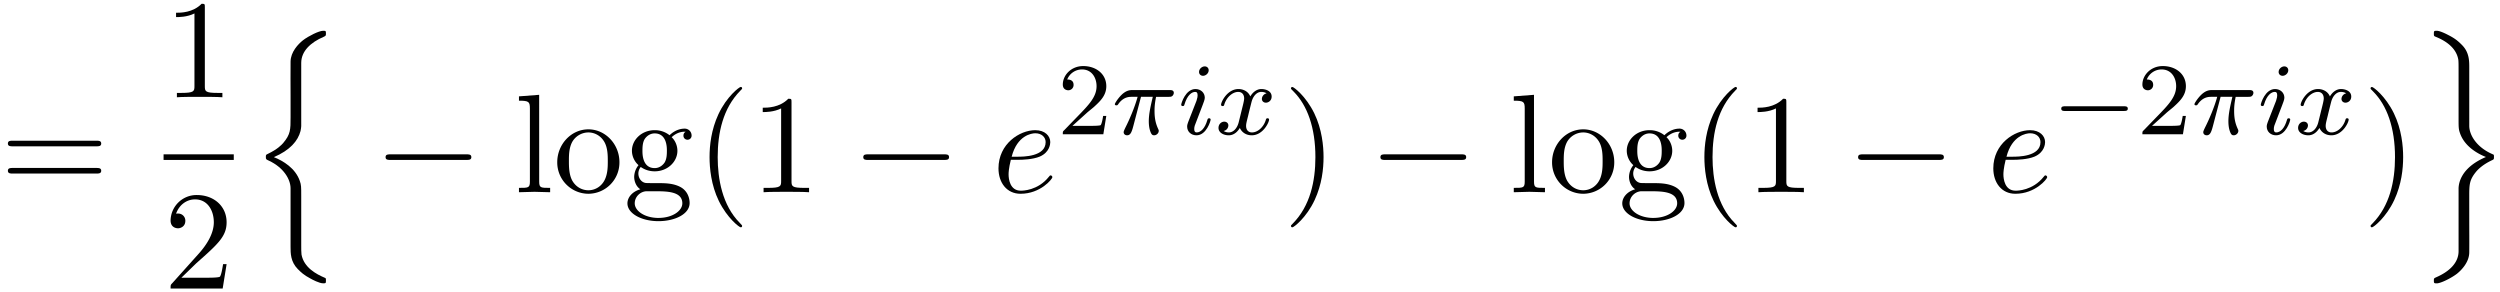 <svg xmlns="http://www.w3.org/2000/svg" xmlns:xlink="http://www.w3.org/1999/xlink" width="325" height="38" viewBox="1872.02 1482.688 194.271 22.715"><defs><path id="g1-0" d="M5.571-1.81c.128 0 .303 0 .303-.183s-.175-.183-.303-.183H1.004c-.127 0-.303 0-.303.183s.176.184.303.184z"/><path id="g3-25" d="M2.264-2.91h.916c-.167.726-.31 1.316-.31 1.906 0 .056 0 .398.087.685.104.335.183.399.327.399.175 0 .358-.152.358-.343 0-.056-.008-.072-.04-.143-.167-.367-.286-.75-.286-1.403 0-.184 0-.518.12-1.1H4.4c.127 0 .215 0 .294-.064a.35.35 0 0 0 .12-.239c0-.223-.2-.223-.335-.223H1.602c-.167 0-.47 0-.86.382-.288.287-.51.654-.51.71 0 .072.055.095.119.095.08 0 .095-.023.143-.087.39-.574.86-.574 1.044-.574h.463c-.232.845-.654 1.81-.949 2.39-.056.12-.135.28-.135.352 0 .167.135.247.263.247.302 0 .382-.303.55-.957z"/><path id="g3-105" d="M2.375-4.973c0-.176-.127-.303-.31-.303-.208 0-.44.191-.44.43 0 .176.128.303.312.303.207 0 .438-.191.438-.43M1.211-2.048l-.43 1.1c-.04.12-.08.215-.08.35 0 .39.303.678.726.678.773 0 1.1-1.116 1.1-1.22 0-.08-.064-.103-.12-.103-.096 0-.112.055-.136.135-.183.638-.51.965-.828.965-.096 0-.192-.04-.192-.256 0-.19.056-.334.16-.581q.118-.323.247-.646l.247-.645c.072-.184.167-.43.167-.566 0-.399-.319-.678-.725-.678-.773 0-1.108 1.116-1.108 1.22 0 .071.056.103.12.103.103 0 .111-.048.135-.127.223-.757.59-.973.829-.973.112 0 .191.04.191.263 0 .08-.008.192-.087.43z"/><path id="g3-120" d="M3.993-3.18a.46.46 0 0 0-.367.43c0 .176.136.295.311.295s.447-.135.447-.478c0-.454-.503-.582-.797-.582-.375 0-.678.263-.861.574-.176-.422-.59-.574-.917-.574-.869 0-1.355.996-1.355 1.22 0 .071.056.103.12.103.095 0 .111-.04.135-.135.184-.582.662-.965 1.076-.965.311 0 .463.224.463.51 0 .16-.096.526-.16.782-.056.23-.231.94-.27 1.091-.112.43-.4.766-.758.766-.032 0-.24 0-.406-.112.366-.088.366-.422.366-.43C1.02-.87.877-.98.701-.98c-.215 0-.446.183-.446.486 0 .366.39.574.797.574.422 0 .717-.32.86-.574.176.39.543.574.925.574.87 0 1.347-.997 1.347-1.22 0-.08-.063-.103-.12-.103-.095 0-.11.055-.135.135-.16.534-.613.965-1.076.965-.263 0-.454-.176-.454-.51 0-.16.048-.343.16-.79.055-.239.23-.94.27-1.091.112-.415.39-.758.75-.758.04 0 .247 0 .414.112"/><path id="g2-0" d="M7.19-2.51c.185 0 .38 0 .38-.217s-.195-.218-.38-.218H1.286c-.185 0-.382 0-.382.218s.197.218.382.218z"/><path id="g0-110" d="M4.047 12.393c0-.698 0-.851-.109-1.157-.338-.992-1.298-1.57-2.018-1.854 1.255-.535 1.876-1.266 2.073-2.03.032-.13.054-.327.054-.381V2.06c0-.905.72-1.592 1.746-2.028.163-.077.174-.088.174-.251 0-.207-.01-.218-.218-.218-.316 0-1.134.403-1.57.741-.372.295-.95.906-.96 1.648-.012.872 0 1.756 0 2.629v1.702c0 .96 0 1.32-.568 1.996-.131.153-.447.49-1.2.85-.142.066-.153.077-.153.24 0 .175.011.186.23.285 1.156.534 1.69 1.461 1.69 2.149v4.538c0 .513 0 1.167.557 1.734.24.24.469.47.992.742.131.077.688.371.982.371.207 0 .218-.01.218-.218 0-.153 0-.186-.098-.218-.644-.273-1.614-.786-1.8-1.8-.022-.12-.022-.491-.022-.742z"/><path id="g0-111" d="M4.047 12.47c0-.96 0-1.32.568-1.997.12-.131.458-.502 1.2-.851.141-.066.152-.077.152-.24 0-.12 0-.142-.022-.186-.01-.01-.021-.01-.207-.098-1.145-.534-1.69-1.45-1.69-2.149V2.411c0-.513 0-1.167-.557-1.735-.24-.24-.47-.469-.993-.741-.109-.055-.687-.371-.97-.371-.208 0-.23.01-.23.218 0 .142 0 .185.098.229C1.822.185 3 .676 3.196 1.8c.022.12.022.49.022.742V6.36c0 .698 0 .85.11 1.156.337.993 1.297 1.571 2.017 1.855-1.254.534-1.876 1.265-2.072 2.029a2 2 0 0 0-.055.382v4.909c0 .884-.687 1.57-1.745 2.029-.164.076-.175.087-.175.25 0 .208.022.22.23.22.294 0 1.101-.394 1.56-.743.37-.294.948-.905.96-1.647.01-.873 0-1.756 0-2.63z"/><path id="g4-101" d="M2.04-2.52c.316 0 1.124-.022 1.67-.25.763-.328.817-.972.817-1.125 0-.48-.414-.927-1.167-.927-1.21 0-2.858 1.058-2.858 2.967C.502-.742 1.145.12 2.215.12c1.56 0 2.476-1.156 2.476-1.287 0-.066-.066-.142-.131-.142-.055 0-.076.022-.142.109C3.556-.12 2.368-.12 2.236-.12c-.85 0-.949-.916-.949-1.265 0-.131.011-.47.175-1.135zm-.513-.24c.426-1.658 1.55-1.822 1.833-1.822.513 0 .807.317.807.687 0 1.135-1.745 1.135-2.192 1.135z"/><path id="g6-40" d="M3.61 2.618c0-.033 0-.054-.185-.24-1.363-1.374-1.712-3.436-1.712-5.105 0-1.898.414-3.797 1.756-5.16.142-.131.142-.153.142-.186 0-.076-.044-.109-.11-.109-.108 0-1.09.742-1.734 2.127-.556 1.2-.687 2.411-.687 3.328 0 .85.12 2.17.72 3.403.655 1.342 1.593 2.051 1.702 2.051.065 0 .109-.032.109-.109"/><path id="g6-41" d="M3.153-2.727c0-.851-.12-2.171-.72-3.404C1.778-7.473.84-8.18.73-8.18c-.066 0-.11.043-.11.108 0 .033 0 .055.208.251C1.9-6.742 2.52-5.007 2.52-2.727c0 1.865-.404 3.785-1.756 5.16-.142.13-.142.152-.142.185 0 .066.043.11.109.11.109 0 1.09-.743 1.734-2.128.557-1.2.688-2.41.688-3.327"/><path id="g6-49" d="M3.207-6.982c0-.262 0-.283-.25-.283-.677.698-1.637.698-1.986.698v.338c.218 0 .862 0 1.429-.284v5.651c0 .393-.033.524-1.015.524h-.349V0c.382-.033 1.331-.033 1.768-.033s1.385 0 1.767.033v-.338h-.35c-.981 0-1.014-.12-1.014-.524z"/><path id="g6-50" d="m1.385-.84 1.157-1.124c1.702-1.505 2.356-2.094 2.356-3.185 0-1.244-.982-2.116-2.313-2.116a2.016 2.016 0 0 0-2.04 1.974c0 .611.546.611.579.611.185 0 .567-.13.567-.578a.55.55 0 0 0-.578-.567c-.088 0-.11 0-.142.01.25-.709.84-1.112 1.473-1.112.992 0 1.461.883 1.461 1.778 0 .873-.545 1.734-1.145 2.41L.665-.403c-.12.12-.12.142-.12.404h4.048l.305-1.898h-.273c-.054.327-.13.807-.24.97C4.31-.84 3.59-.84 3.35-.84z"/><path id="g6-61" d="M7.495-3.567c.163 0 .37 0 .37-.218s-.207-.219-.36-.219H.971c-.153 0-.36 0-.36.219s.207.218.37.218zm.01 2.116c.153 0 .36 0 .36-.218s-.207-.218-.37-.218H.982c-.164 0-.371 0-.371.218s.207.218.36.218z"/><path id="g6-103" d="M2.422-1.876c-.95 0-.95-1.091-.95-1.342 0-.295.012-.644.175-.917.088-.13.338-.436.775-.436.949 0 .949 1.091.949 1.342 0 .294-.011.644-.175.916-.087.131-.338.437-.774.437m-1.266.425c0-.044 0-.294.186-.513.425.306.873.339 1.08.339 1.014 0 1.767-.753 1.767-1.593 0-.404-.174-.807-.447-1.058.393-.371.785-.426.982-.426a.4.4 0 0 1 .109.011c-.12.044-.175.164-.175.295a.31.31 0 0 0 .317.316.314.314 0 0 0 .316-.327.534.534 0 0 0-.556-.535c-.219 0-.699.066-1.157.513a1.82 1.82 0 0 0-1.156-.393c-1.015 0-1.767.753-1.767 1.593 0 .48.24.894.512 1.124A1.5 1.5 0 0 0 .83-1.2c0 .338.142.753.48.97C.655-.043.305.426.305.863c0 .785 1.08 1.385 2.411 1.385 1.288 0 2.422-.556 2.422-1.407 0-.382-.153-.938-.709-1.244-.578-.305-1.21-.305-1.876-.305-.273 0-.742 0-.818-.011-.35-.044-.579-.382-.579-.73m1.571 3.447C1.625 1.996.873 1.44.873.862c0-.502.414-.906.894-.938h.644c.938 0 2.16 0 2.16.938 0 .589-.775 1.134-1.844 1.134"/><path id="g6-108" d="m1.93-7.57-1.57.12v.337c.764 0 .85.077.85.611v5.673c0 .49-.12.49-.85.49V0c.36-.01.938-.033 1.21-.033S2.379-.01 2.783 0v-.338c-.731 0-.851 0-.851-.491z"/><path id="g6-111" d="M5.138-2.335c0-1.396-1.09-2.552-2.41-2.552-1.364 0-2.423 1.189-2.423 2.552A2.435 2.435 0 0 0 2.716.12a2.43 2.43 0 0 0 2.422-2.455M2.728-.153c-.47 0-.95-.229-1.244-.73-.273-.48-.273-1.146-.273-1.539 0-.425 0-1.014.262-1.494a1.46 1.46 0 0 1 1.243-.731c.48 0 .95.24 1.233.709s.284 1.102.284 1.516c0 .393 0 .982-.24 1.462-.24.49-.72.807-1.266.807"/><path id="g5-50" d="M2.248-1.626c.127-.12.462-.382.59-.494.494-.454.964-.893.964-1.618 0-.948-.797-1.562-1.794-1.562-.956 0-1.586.725-1.586 1.434 0 .391.311.447.423.447a.41.41 0 0 0 .414-.423c0-.414-.398-.414-.494-.414a1.23 1.23 0 0 1 1.156-.781c.741 0 1.124.63 1.124 1.299 0 .829-.582 1.435-1.523 2.399L.518-.303C.422-.215.422-.199.422 0h3.149l.23-1.427h-.246c-.024.16-.088.558-.184.71-.047.063-.653.063-.78.063H1.17z"/></defs><g id="page1"><use xlink:href="#g6-61" x="1872.02" y="1497.626"/><use xlink:href="#g6-49" x="1884.73" y="1490.246"/><path d="M1884.73 1494.681h5.455v.436h-5.455z"/><use xlink:href="#g6-50" x="1884.73" y="1505.109"/><use xlink:href="#g0-110" x="1891.38" y="1485.517"/><use xlink:href="#g2-0" x="1901.077" y="1497.626"/><use xlink:href="#g6-108" x="1911.987" y="1497.626"/><use xlink:href="#g6-111" x="1915.017" y="1497.626"/><use xlink:href="#g6-103" x="1920.471" y="1497.626"/><use xlink:href="#g6-40" x="1926.077" y="1497.626"/><use xlink:href="#g6-49" x="1930.32" y="1497.626"/><use xlink:href="#g2-0" x="1938.199" y="1497.626"/><use xlink:href="#g4-101" x="1949.108" y="1497.626"/><use xlink:href="#g5-50" x="1954.187" y="1493.122"/><use xlink:href="#g3-25" x="1958.421" y="1493.122"/><use xlink:href="#g3-105" x="1963.57" y="1493.122"/><use xlink:href="#g3-120" x="1966.453" y="1493.122"/><use xlink:href="#g6-41" x="1971.718" y="1497.626"/><use xlink:href="#g2-0" x="1978.385" y="1497.626"/><use xlink:href="#g6-108" x="1989.294" y="1497.626"/><use xlink:href="#g6-111" x="1992.324" y="1497.626"/><use xlink:href="#g6-103" x="1997.779" y="1497.626"/><use xlink:href="#g6-40" x="2003.385" y="1497.626"/><use xlink:href="#g6-49" x="2007.627" y="1497.626"/><use xlink:href="#g2-0" x="2015.506" y="1497.626"/><use xlink:href="#g4-101" x="2026.415" y="1497.626"/><use xlink:href="#g1-0" x="2031.495" y="1493.122"/><use xlink:href="#g5-50" x="2038.081" y="1493.122"/><use xlink:href="#g3-25" x="2042.316" y="1493.122"/><use xlink:href="#g3-105" x="2047.464" y="1493.122"/><use xlink:href="#g3-120" x="2050.348" y="1493.122"/><use xlink:href="#g6-41" x="2055.613" y="1497.626"/><use xlink:href="#g0-111" x="2059.855" y="1485.517"/></g><script type="text/ecmascript">if(window.parent.postMessage)window.parent.postMessage(&quot;9.75669|243.75|28.5|&quot;+window.location,&quot;*&quot;);</script></svg>